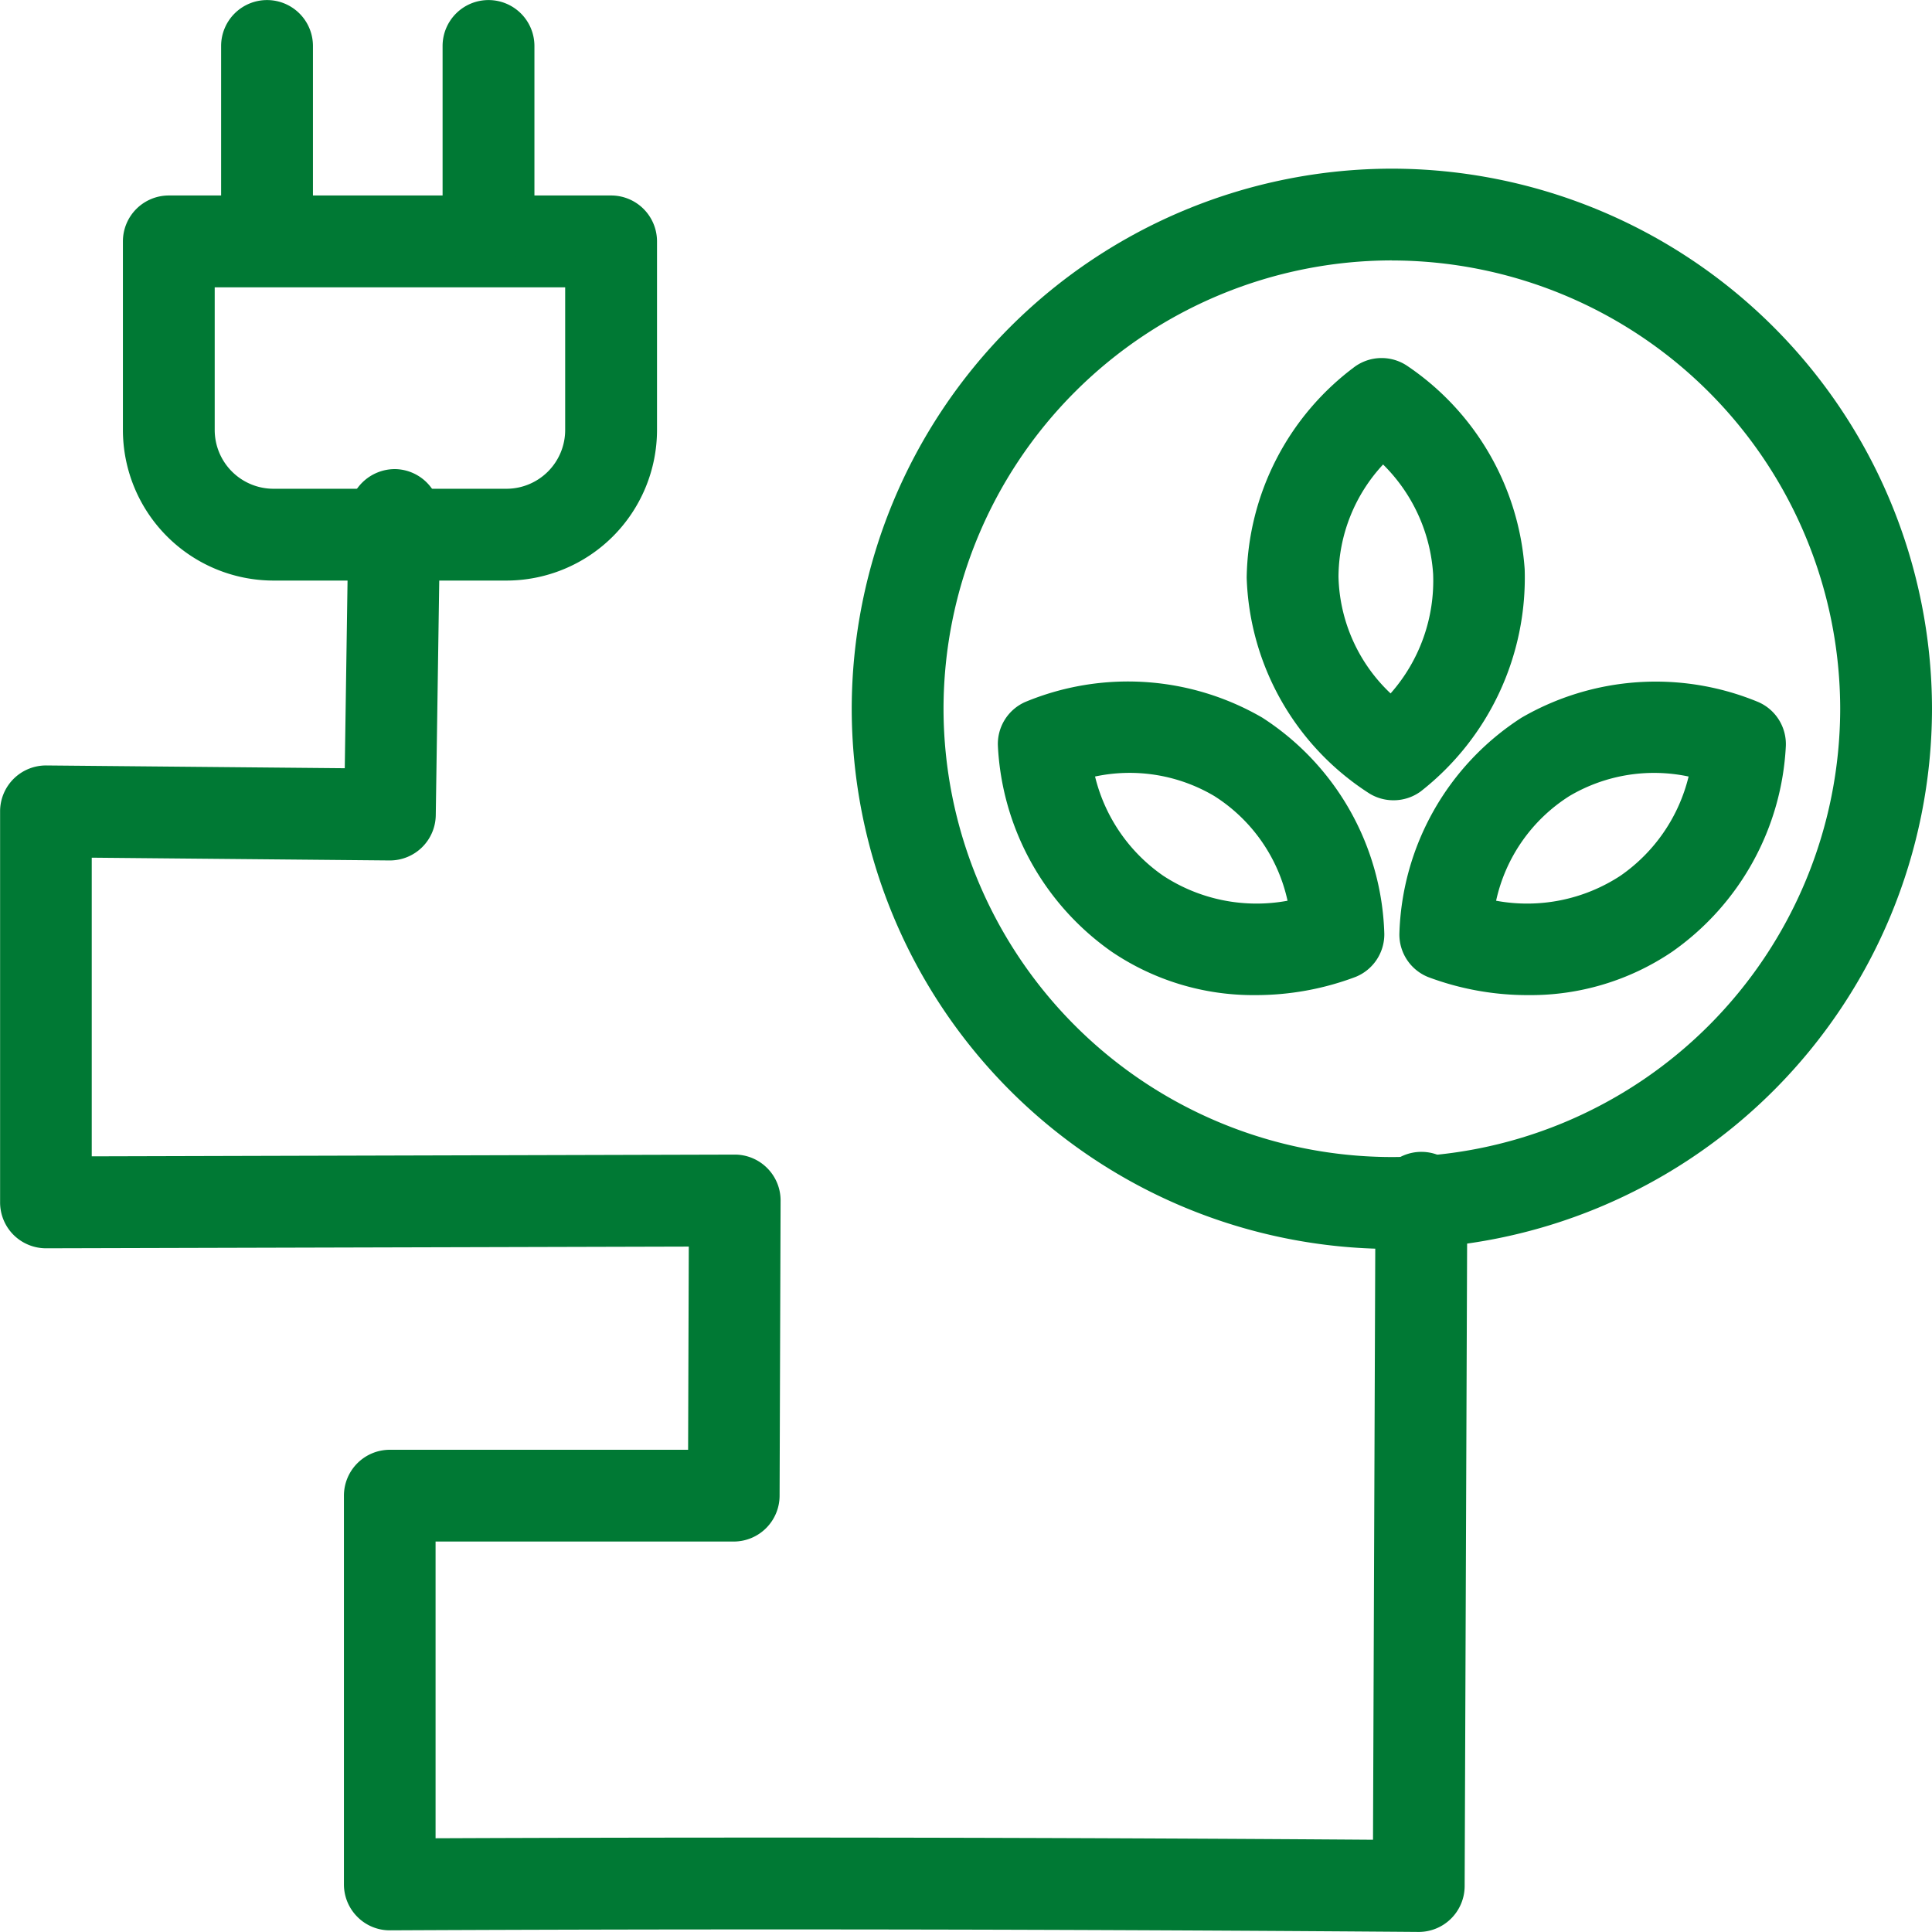 <svg xmlns="http://www.w3.org/2000/svg" width="60" height="60" viewBox="0 0 60 60">
  <g id="icon-green-energy_-for-companies" data-name="icon-green-energy -for-companies" transform="translate(547.165 -1568.972)">
    <path id="Trazado_34293" data-name="Trazado 34293" d="M-529.9,1589.449h-7.235a4.681,4.681,0,0,1-4.676-4.675v-5.858a1.426,1.426,0,0,1,1.426-1.426h13.735a1.425,1.425,0,0,1,1.426,1.426v5.858A4.68,4.68,0,0,1-529.9,1589.449Zm-9.06-9.107v4.432a1.827,1.827,0,0,0,1.825,1.824h7.235a1.826,1.826,0,0,0,1.824-1.824v-4.432Z" transform="translate(-1.537 -2.447)" fill="#007934"/>
    <path id="Trazado_34294" data-name="Trazado 34294" d="M-536.105,1577.206a1.426,1.426,0,0,1-1.426-1.426V1570.4a1.426,1.426,0,0,1,1.426-1.426,1.426,1.426,0,0,1,1.426,1.426v5.383A1.426,1.426,0,0,1-536.105,1577.206Z" transform="translate(-2.767)" fill="#007934"/>
    <path id="Trazado_34295" data-name="Trazado 34295" d="M-526.149,1577.206a1.426,1.426,0,0,1-1.426-1.426V1570.4a1.426,1.426,0,0,1,1.426-1.426,1.426,1.426,0,0,1,1.426,1.426v5.383A1.426,1.426,0,0,1-526.149,1577.206Z" transform="translate(-5.845)" fill="#007934"/>
    <path id="Trazado_34296" data-name="Trazado 34296" d="M-492.009,1609.869a16.793,16.793,0,0,1-16.774-16.775,16.793,16.793,0,0,1,16.774-16.774,16.794,16.794,0,0,1,16.775,16.774A16.794,16.794,0,0,1-492.009,1609.869Zm0-30.7a13.938,13.938,0,0,0-13.923,13.923,13.939,13.939,0,0,0,13.923,13.923,13.939,13.939,0,0,0,13.924-13.923A13.939,13.939,0,0,0-492.009,1579.171Z" transform="translate(-11.931 -2.11)" fill="#007934"/>
    <path id="Trazado_34297" data-name="Trazado 34297" d="M-503.1,1635.7h-.011q-6.048-.047-12.14-.066c-6.593-.02-13.255-.015-19.8.016a1.413,1.413,0,0,1-1.013-.416,1.425,1.425,0,0,1-.42-1.01v-12.072a1.426,1.426,0,0,1,1.426-1.426h9.263l.021-6.31-19.959.053a1.434,1.434,0,0,1-1.011-.416,1.425,1.425,0,0,1-.418-1.009V1600.9a1.426,1.426,0,0,1,.422-1.013,1.429,1.429,0,0,1,1.016-.413l9.266.086.117-7.89a1.442,1.442,0,0,1,1.447-1.4,1.425,1.425,0,0,1,1.4,1.446l-.138,9.308a1.425,1.425,0,0,1-1.425,1.4h-.014l-9.245-.086v9.275l19.964-.054a1.42,1.42,0,0,1,1.012.418,1.422,1.422,0,0,1,.417,1.012l-.031,9.166a1.426,1.426,0,0,1-1.426,1.421h-9.258v9.215c6.092-.025,12.272-.028,18.391-.009q5.378.017,10.722.055l.076-19.943a1.426,1.426,0,0,1,1.431-1.42,1.426,1.426,0,0,1,1.421,1.431l-.082,21.374a1.426,1.426,0,0,1-.423,1.008A1.423,1.423,0,0,1-503.1,1635.7Z" transform="translate(0 -6.73)" fill="#007934"/>
    <g id="Grupo_26757" data-name="Grupo 26757" transform="translate(-516.176 1580.085)">
      <path id="Trazado_34298" data-name="Trazado 34298" d="M-494.424,1608.641a7.837,7.837,0,0,1-4.453-1.345,8.313,8.313,0,0,1-3.538-6.4,1.425,1.425,0,0,1,.851-1.359,8.313,8.313,0,0,1,7.359.486,8.265,8.265,0,0,1,3.791,6.716,1.426,1.426,0,0,1-.89,1.336A8.785,8.785,0,0,1-494.424,1608.641Zm-4.973-6.788a5.258,5.258,0,0,0,2.117,3.081,5.286,5.286,0,0,0,3.861.776,5.146,5.146,0,0,0-2.276-3.252A5.162,5.162,0,0,0-499.4,1601.853Z" transform="translate(502.416 -1588.85)" fill="#007934"/>
      <path id="Trazado_34299" data-name="Trazado 34299" d="M-487.019,1598.541a1.423,1.423,0,0,1-.746-.211,8.268,8.268,0,0,1-3.81-6.7,8.317,8.317,0,0,1,3.367-6.561,1.425,1.425,0,0,1,1.6-.031,8.313,8.313,0,0,1,3.666,6.324,8.425,8.425,0,0,1-3.223,6.9A1.425,1.425,0,0,1-487.019,1598.541Zm-.32-10.428a5.16,5.16,0,0,0-1.385,3.485,5.146,5.146,0,0,0,1.618,3.625,5.281,5.281,0,0,0,1.321-3.71A5.259,5.259,0,0,0-487.339,1588.113Z" transform="translate(499.303 -1584.801)" fill="#007934"/>
      <path id="Trazado_34300" data-name="Trazado 34300" d="M-480.912,1608.641a8.779,8.779,0,0,1-3.119-.562,1.424,1.424,0,0,1-.89-1.336,8.262,8.262,0,0,1,3.791-6.716,8.311,8.311,0,0,1,7.359-.486,1.425,1.425,0,0,1,.852,1.359,8.312,8.312,0,0,1-3.539,6.4A7.841,7.841,0,0,1-480.912,1608.641Zm-1.005-2.931a5.286,5.286,0,0,0,3.861-.776,5.258,5.258,0,0,0,2.117-3.081,5.166,5.166,0,0,0-3.7.605A5.146,5.146,0,0,0-481.917,1605.71Z" transform="translate(497.391 -1588.85)" fill="#007934"/>
    </g>
  </g>
</svg>

